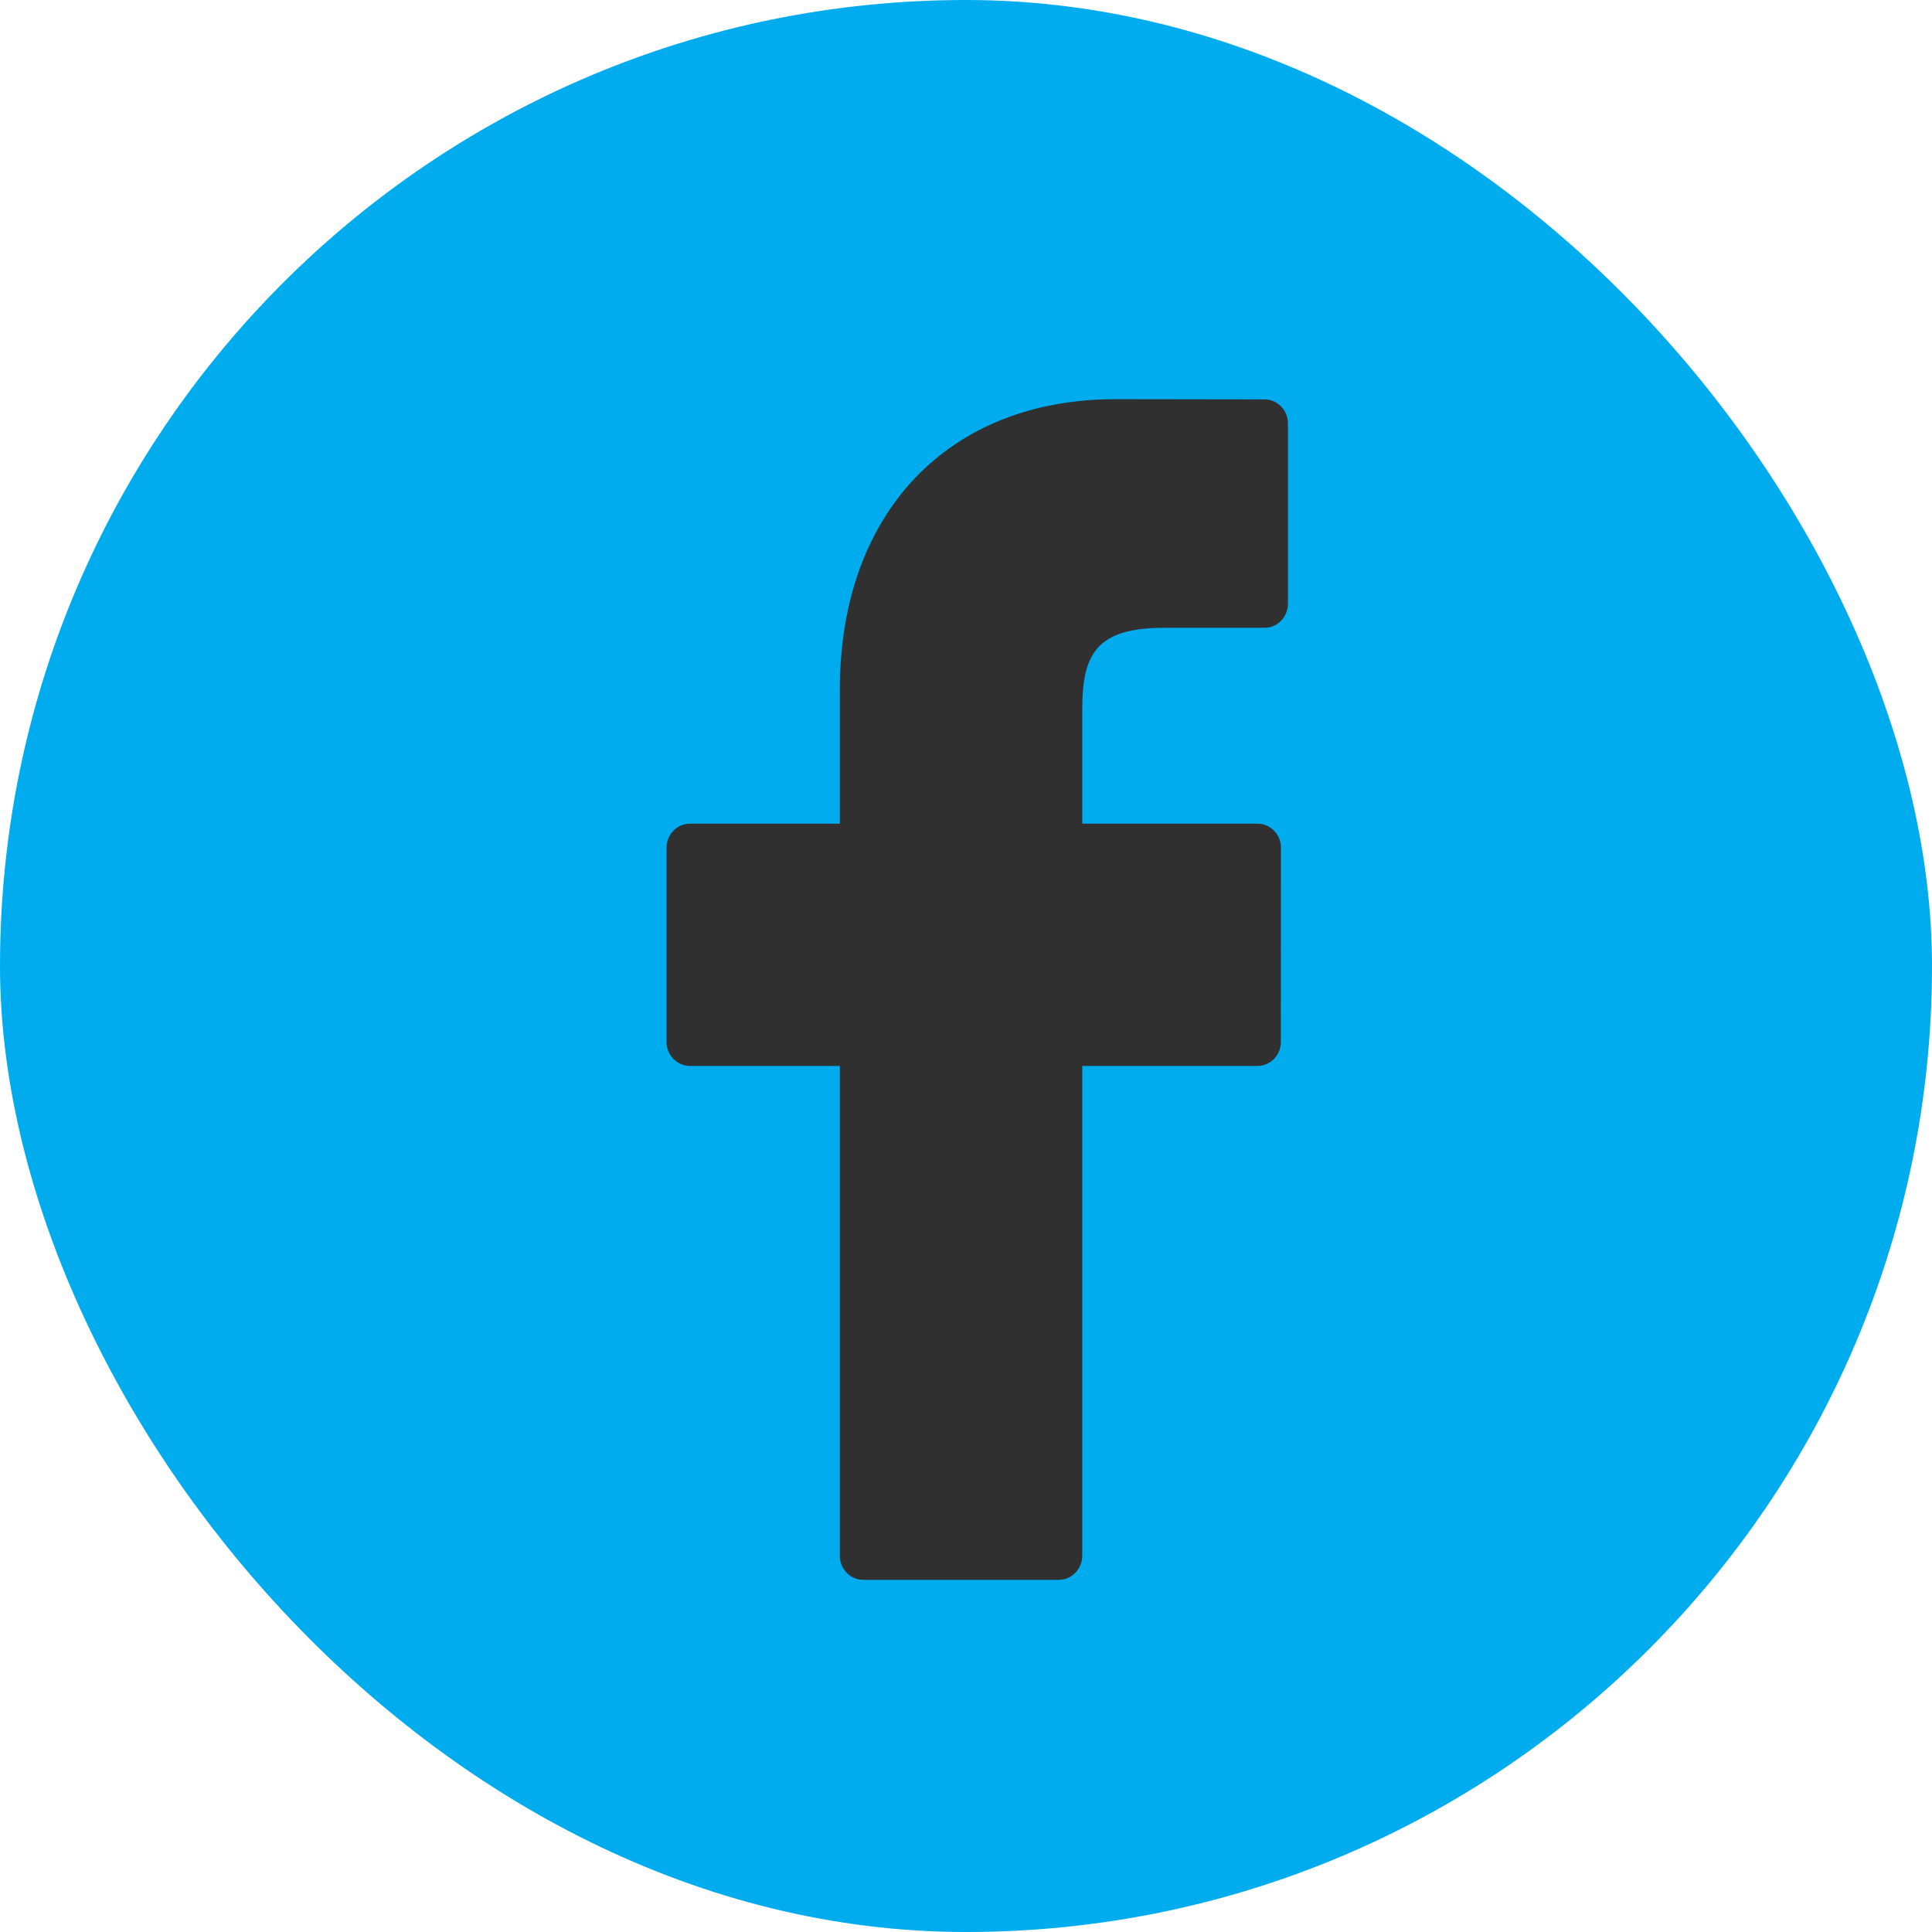 <svg width="36" height="36" viewBox="0 0 36 36" fill="none" xmlns="http://www.w3.org/2000/svg">
<rect width="36" height="36" rx="18" fill="#00ACEE"/>
<path d="M23.563 7.442L20.786 7.438C17.665 7.438 15.649 9.563 15.649 12.852V15.348H12.857C12.615 15.348 12.42 15.549 12.42 15.797V19.414C12.42 19.662 12.616 19.862 12.857 19.862H15.649V28.989C15.649 29.237 15.844 29.438 16.086 29.438H19.729C19.97 29.438 20.166 29.236 20.166 28.989V19.862H23.431C23.672 19.862 23.867 19.662 23.867 19.414L23.869 15.797C23.869 15.678 23.823 15.564 23.741 15.48C23.659 15.395 23.548 15.348 23.432 15.348H20.166V13.232C20.166 12.215 20.402 11.698 21.692 11.698L23.562 11.698C23.803 11.698 23.999 11.497 23.999 11.249V7.891C23.999 7.643 23.804 7.443 23.563 7.442Z" fill="#303030"/>
</svg>
